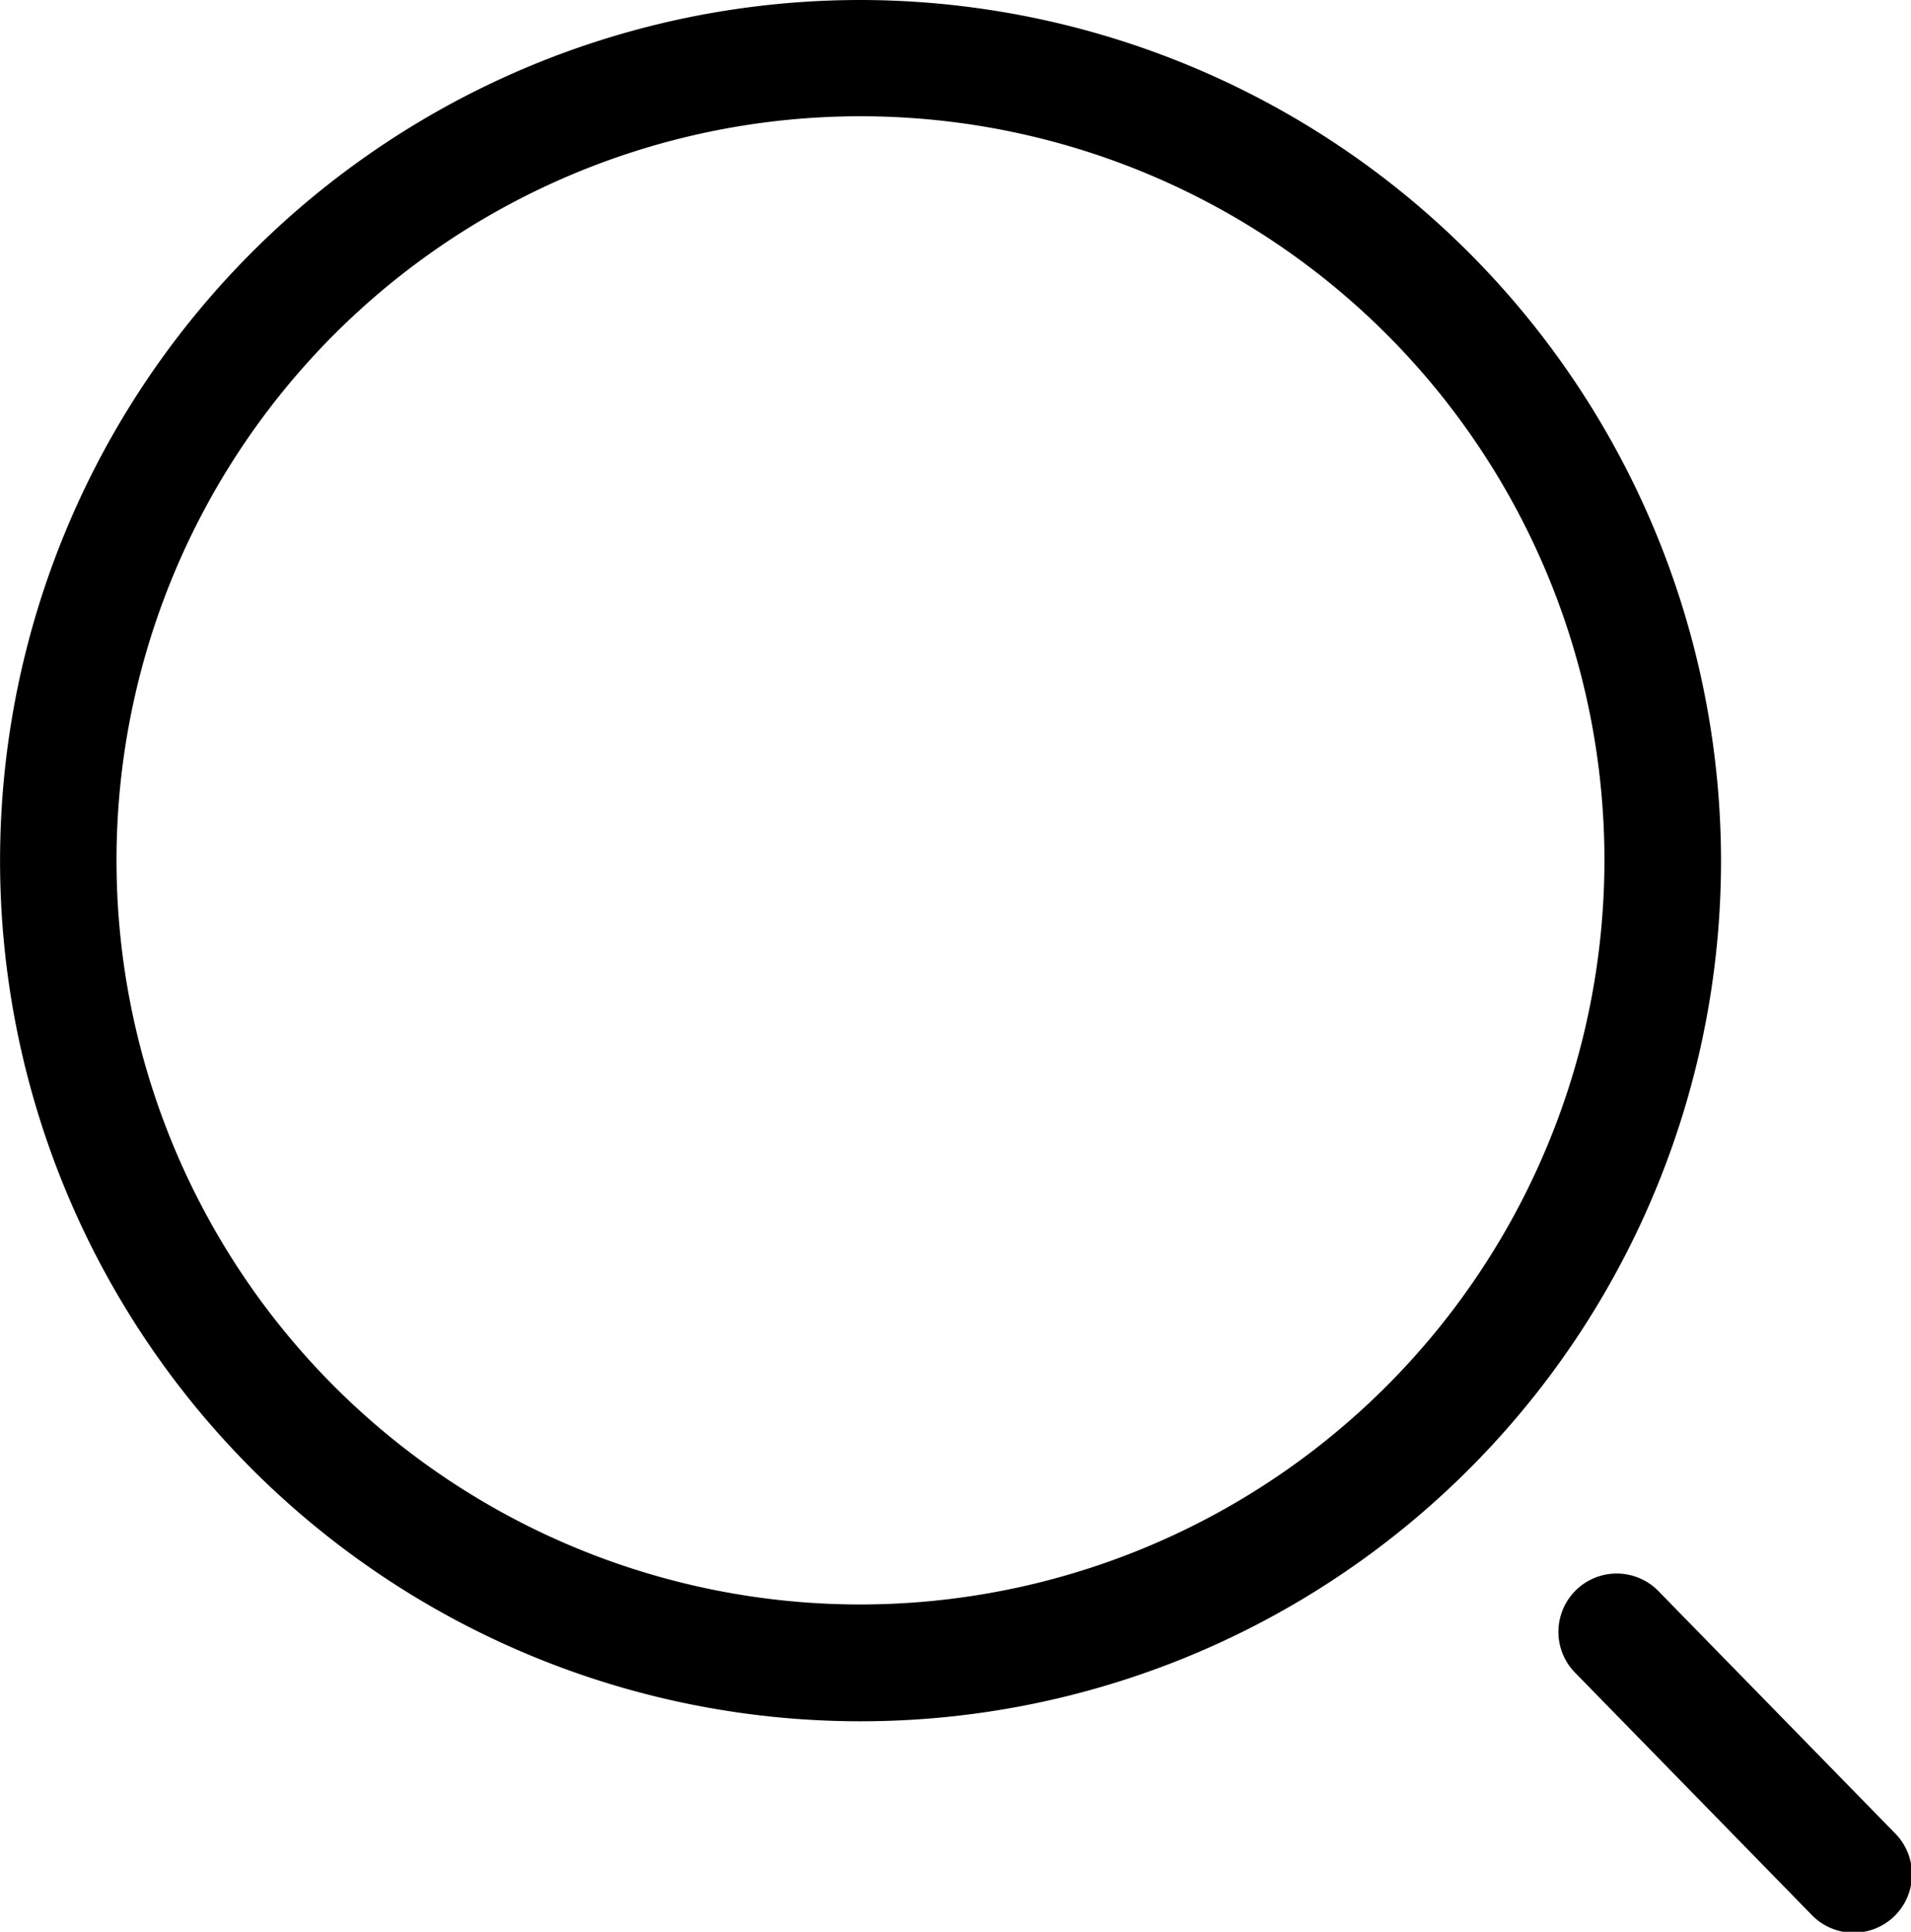 <?xml version="1.0" encoding="UTF-8"?>
<svg xmlns="http://www.w3.org/2000/svg" id="noun-search-6592264" width="28.9" height="29.209" viewBox="0 0 28.9 29.209">
  <g id="Group_6" data-name="Group 6" transform="translate(0 0)">
    <path id="Path_76526" data-name="Path 76526" d="M28.623,18.62A13.013,13.013,0,1,0,41.637,31.633,13.03,13.03,0,0,0,28.623,18.62Zm0,24.26A11.251,11.251,0,1,1,39.874,31.629,11.262,11.262,0,0,1,28.623,42.88Z" transform="translate(-15.61 -18.62)"></path>
    <path id="Path_76527" data-name="Path 76527" d="M70.572,72.844a.882.882,0,0,0-1.26,1.234l3.583,3.667a.882.882,0,1,0,1.26-1.234Z" transform="translate(-45.505 -48.8)"></path>
  </g>
</svg>
